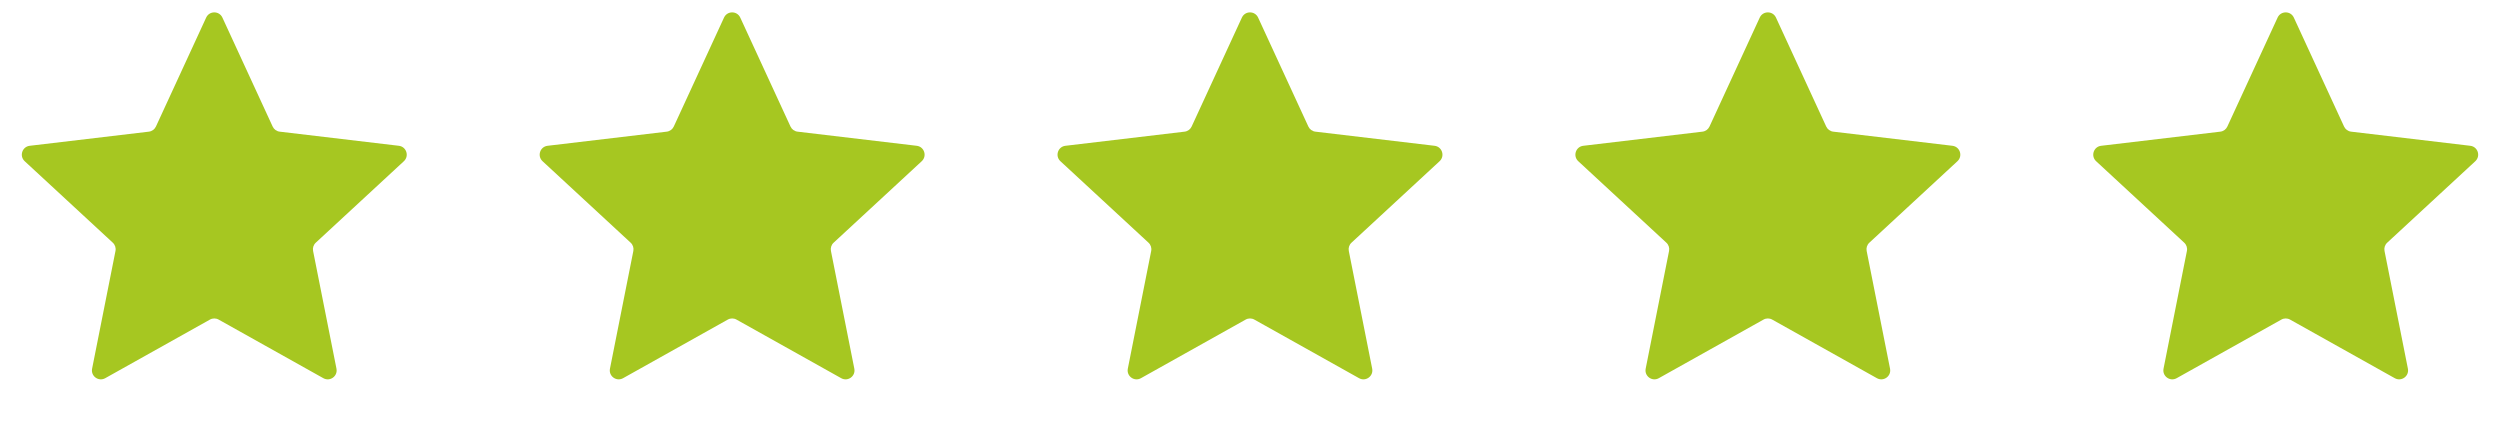 <svg xmlns="http://www.w3.org/2000/svg" width="140" height="24" viewBox="0 0 140 24" fill="none"><path d="M11.546 0.984C11.725 0.597 12.275 0.597 12.454 0.984L15.268 7.086C15.341 7.244 15.491 7.353 15.664 7.373L22.336 8.164C22.76 8.214 22.93 8.738 22.617 9.028L17.684 13.59C17.556 13.708 17.499 13.884 17.533 14.054L18.842 20.645C18.925 21.064 18.48 21.387 18.108 21.179L12.244 17.897C12.092 17.812 11.908 17.812 11.756 17.897L5.892 21.179C5.52 21.387 5.075 21.064 5.158 20.645L6.467 14.055C6.501 13.884 6.444 13.708 6.316 13.59L1.383 9.028C1.07 8.738 1.24 8.214 1.664 8.164L8.336 7.373C8.509 7.353 8.659 7.244 8.732 7.086L11.546 0.984Z" fill="#A6C721"></path><path d="M40.546 0.984C40.725 0.597 41.275 0.597 41.454 0.984L44.268 7.086C44.341 7.244 44.491 7.353 44.664 7.373L51.336 8.164C51.76 8.214 51.93 8.738 51.617 9.028L46.684 13.59C46.556 13.708 46.499 13.884 46.533 14.054L47.842 20.645C47.925 21.064 47.48 21.387 47.108 21.179L41.244 17.897C41.093 17.812 40.907 17.812 40.756 17.897L34.892 21.179C34.52 21.387 34.075 21.064 34.158 20.645L35.467 14.055C35.501 13.884 35.444 13.708 35.316 13.59L30.383 9.028C30.07 8.738 30.24 8.214 30.664 8.164L37.336 7.373C37.509 7.353 37.659 7.244 37.732 7.086L40.546 0.984Z" fill="#A6C721"></path><path d="M69.546 0.984C69.725 0.597 70.275 0.597 70.454 0.984L73.268 7.086C73.341 7.244 73.491 7.353 73.664 7.373L80.336 8.164C80.76 8.214 80.93 8.738 80.617 9.028L75.684 13.59C75.556 13.708 75.499 13.884 75.533 14.054L76.842 20.645C76.925 21.064 76.48 21.387 76.108 21.179L70.244 17.897C70.093 17.812 69.907 17.812 69.756 17.897L63.892 21.179C63.52 21.387 63.075 21.064 63.158 20.645L64.467 14.055C64.501 13.884 64.444 13.708 64.316 13.59L59.383 9.028C59.07 8.738 59.24 8.214 59.664 8.164L66.336 7.373C66.509 7.353 66.659 7.244 66.732 7.086L69.546 0.984Z" fill="#A6C721"></path><path d="M98.546 0.984C98.725 0.597 99.275 0.597 99.454 0.984L102.268 7.086C102.341 7.244 102.491 7.353 102.664 7.373L109.336 8.164C109.76 8.214 109.93 8.738 109.617 9.028L104.684 13.59C104.556 13.708 104.499 13.884 104.533 14.054L105.842 20.645C105.925 21.064 105.48 21.387 105.108 21.179L99.244 17.897C99.093 17.812 98.907 17.812 98.756 17.897L92.892 21.179C92.52 21.387 92.075 21.064 92.158 20.645L93.467 14.055C93.501 13.884 93.444 13.708 93.316 13.59L88.383 9.028C88.07 8.738 88.24 8.214 88.664 8.164L95.336 7.373C95.509 7.353 95.659 7.244 95.732 7.086L98.546 0.984Z" fill="#A6C721"></path><path d="M127.546 0.984C127.725 0.597 128.275 0.597 128.454 0.984L131.268 7.086C131.341 7.244 131.491 7.353 131.664 7.373L138.336 8.164C138.76 8.214 138.93 8.738 138.617 9.028L133.684 13.59C133.556 13.708 133.499 13.884 133.533 14.054L134.842 20.645C134.925 21.064 134.48 21.387 134.108 21.179L128.244 17.897C128.092 17.812 127.908 17.812 127.756 17.897L121.892 21.179C121.52 21.387 121.075 21.064 121.158 20.645L122.467 14.055C122.501 13.884 122.444 13.708 122.316 13.59L117.383 9.028C117.07 8.738 117.24 8.214 117.664 8.164L124.336 7.373C124.509 7.353 124.659 7.244 124.732 7.086L127.546 0.984Z" fill="#A6C721"></path></svg>